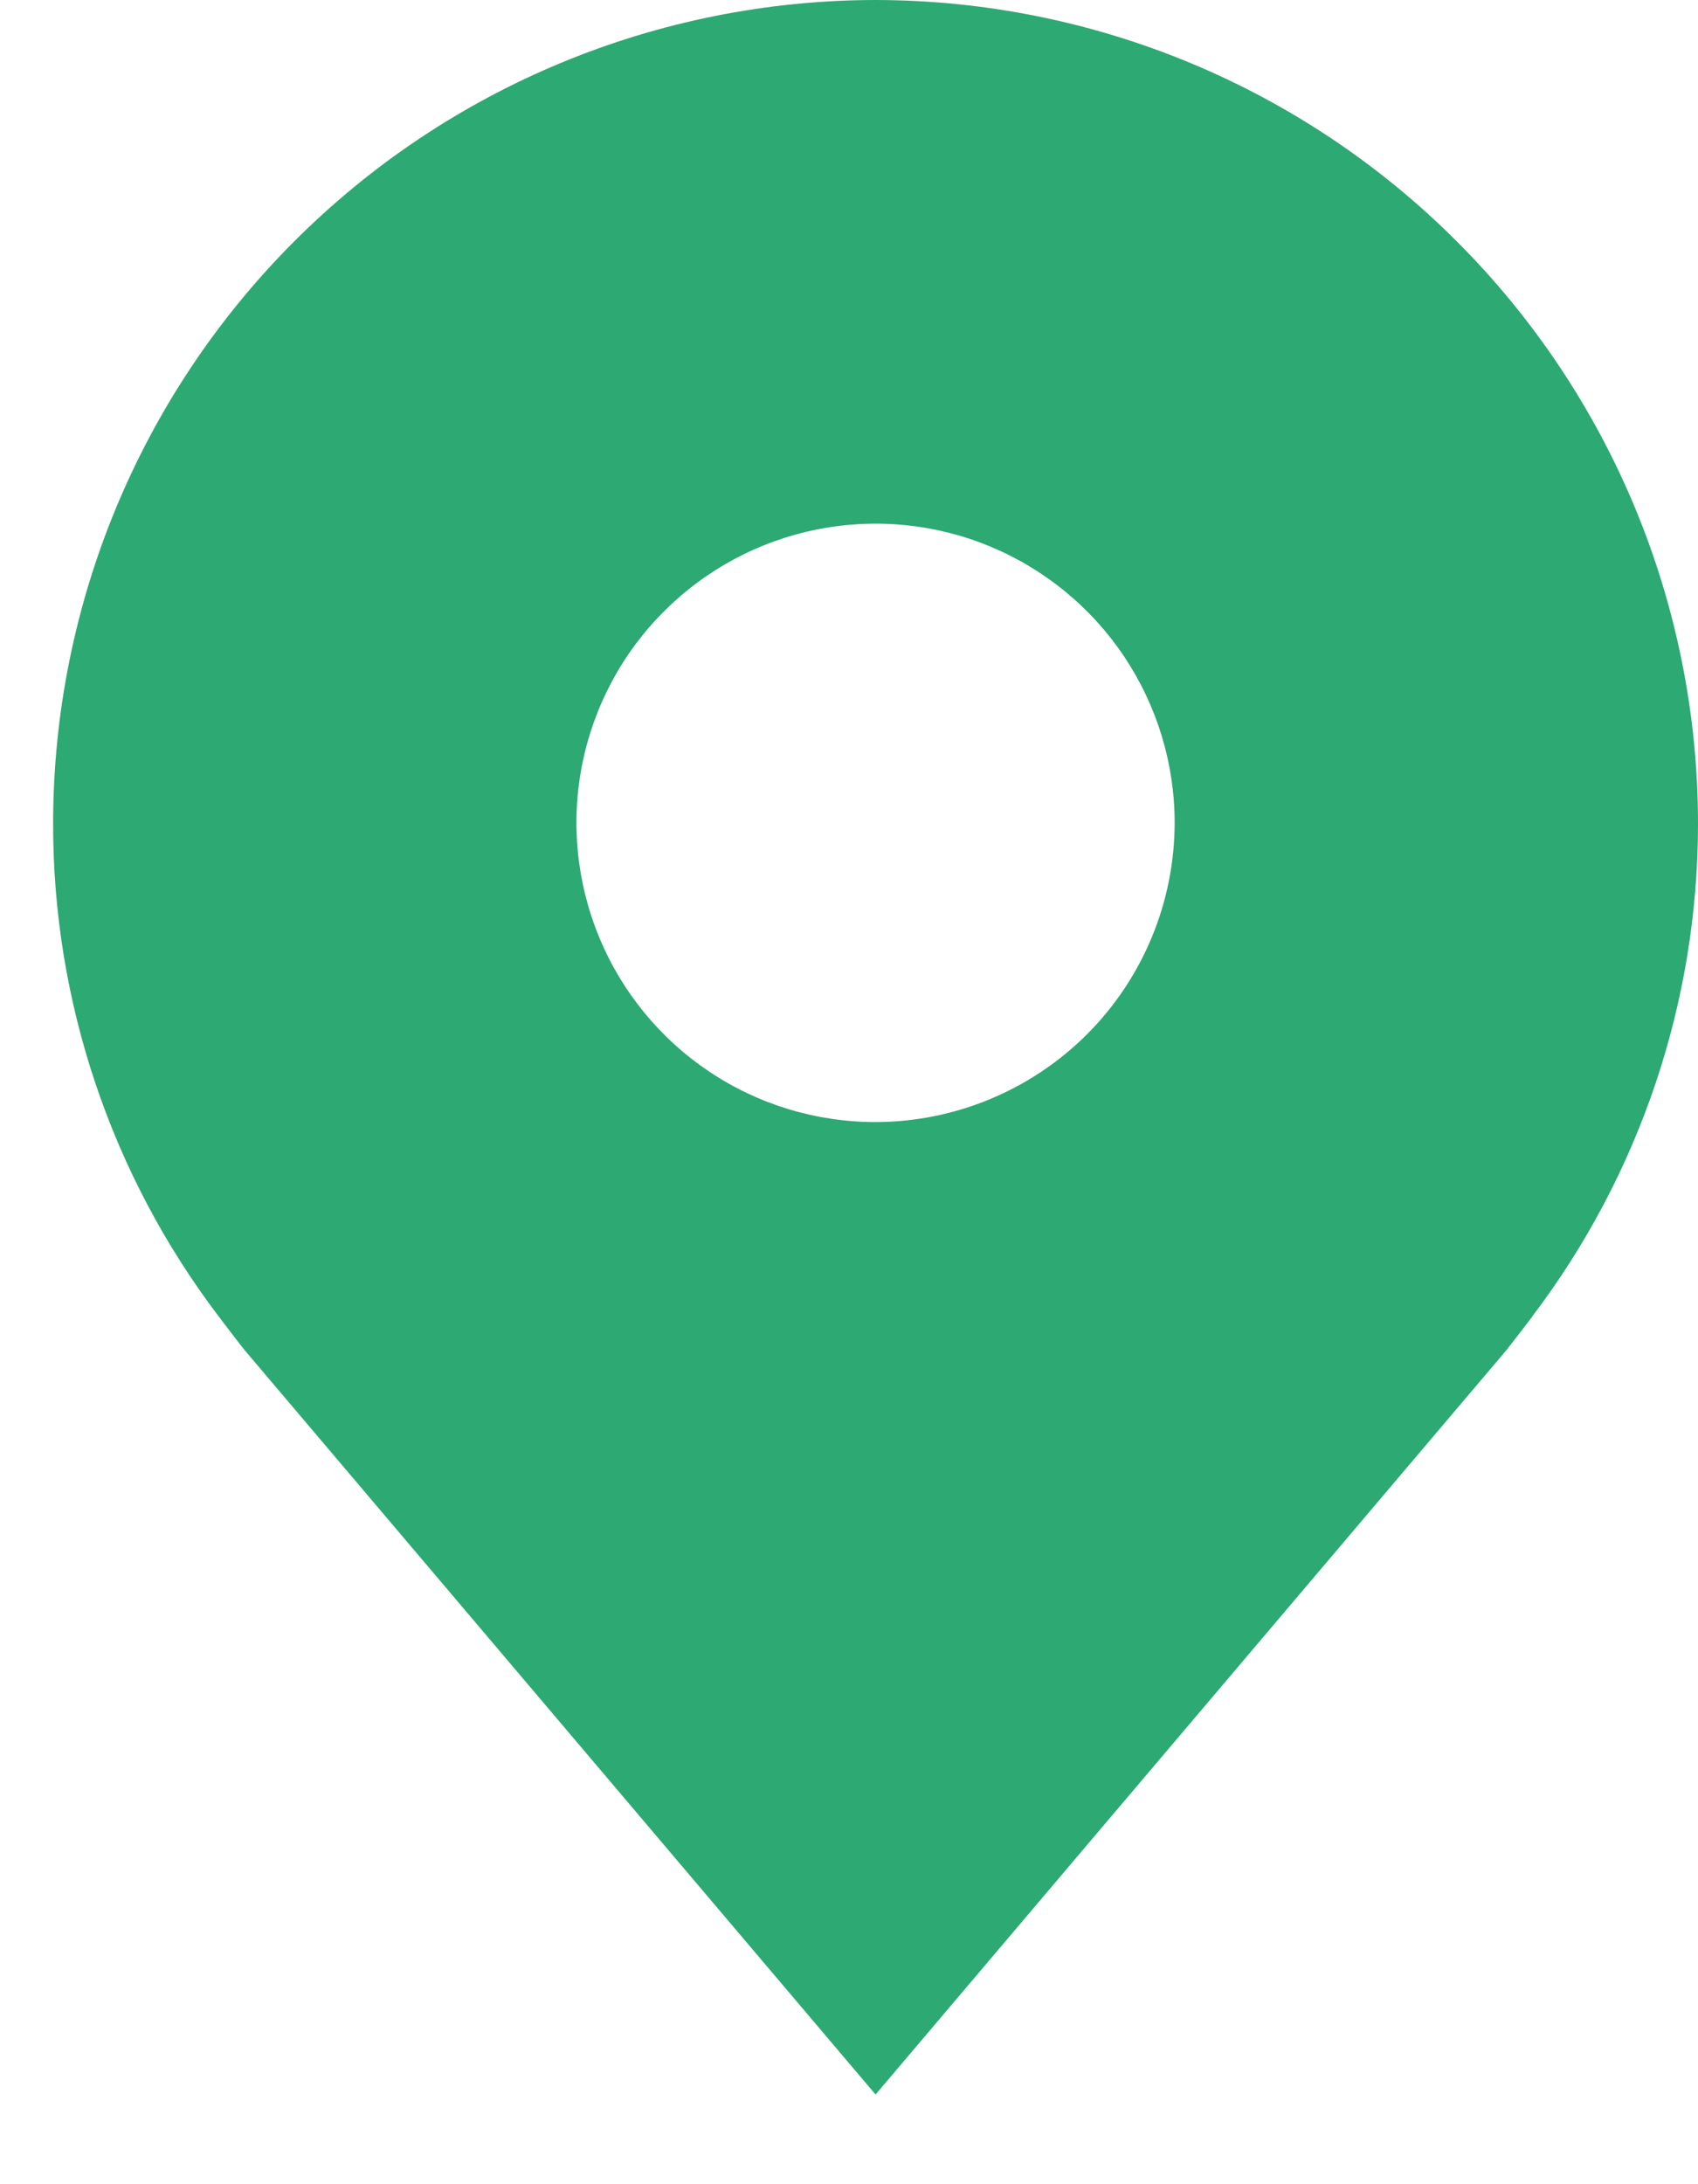<svg width="14" height="18" viewBox="0 0 14 18" fill="none" xmlns="http://www.w3.org/2000/svg">
<path d="M7.219 0C5.421 0.002 3.697 0.717 2.426 1.989C1.155 3.26 0.44 4.983 0.438 6.781C0.435 8.25 0.915 9.68 1.804 10.85C1.804 10.85 1.989 11.094 2.019 11.129L7.219 17.261L12.421 11.126C12.448 11.093 12.634 10.85 12.634 10.85L12.634 10.848C13.522 9.678 14.002 8.25 14 6.781C13.998 4.983 13.283 3.26 12.011 1.989C10.74 0.717 9.017 0.002 7.219 0ZM7.219 9.247C6.731 9.247 6.254 9.103 5.849 8.832C5.443 8.561 5.127 8.175 4.941 7.725C4.754 7.274 4.705 6.779 4.8 6.3C4.895 5.822 5.13 5.382 5.475 5.038C5.82 4.693 6.259 4.458 6.738 4.363C7.216 4.268 7.712 4.316 8.162 4.503C8.613 4.69 8.998 5.006 9.269 5.411C9.54 5.817 9.685 6.294 9.685 6.781C9.684 7.435 9.424 8.062 8.962 8.524C8.499 8.986 7.872 9.246 7.219 9.247Z" fill="#2DA973"/>
</svg>
